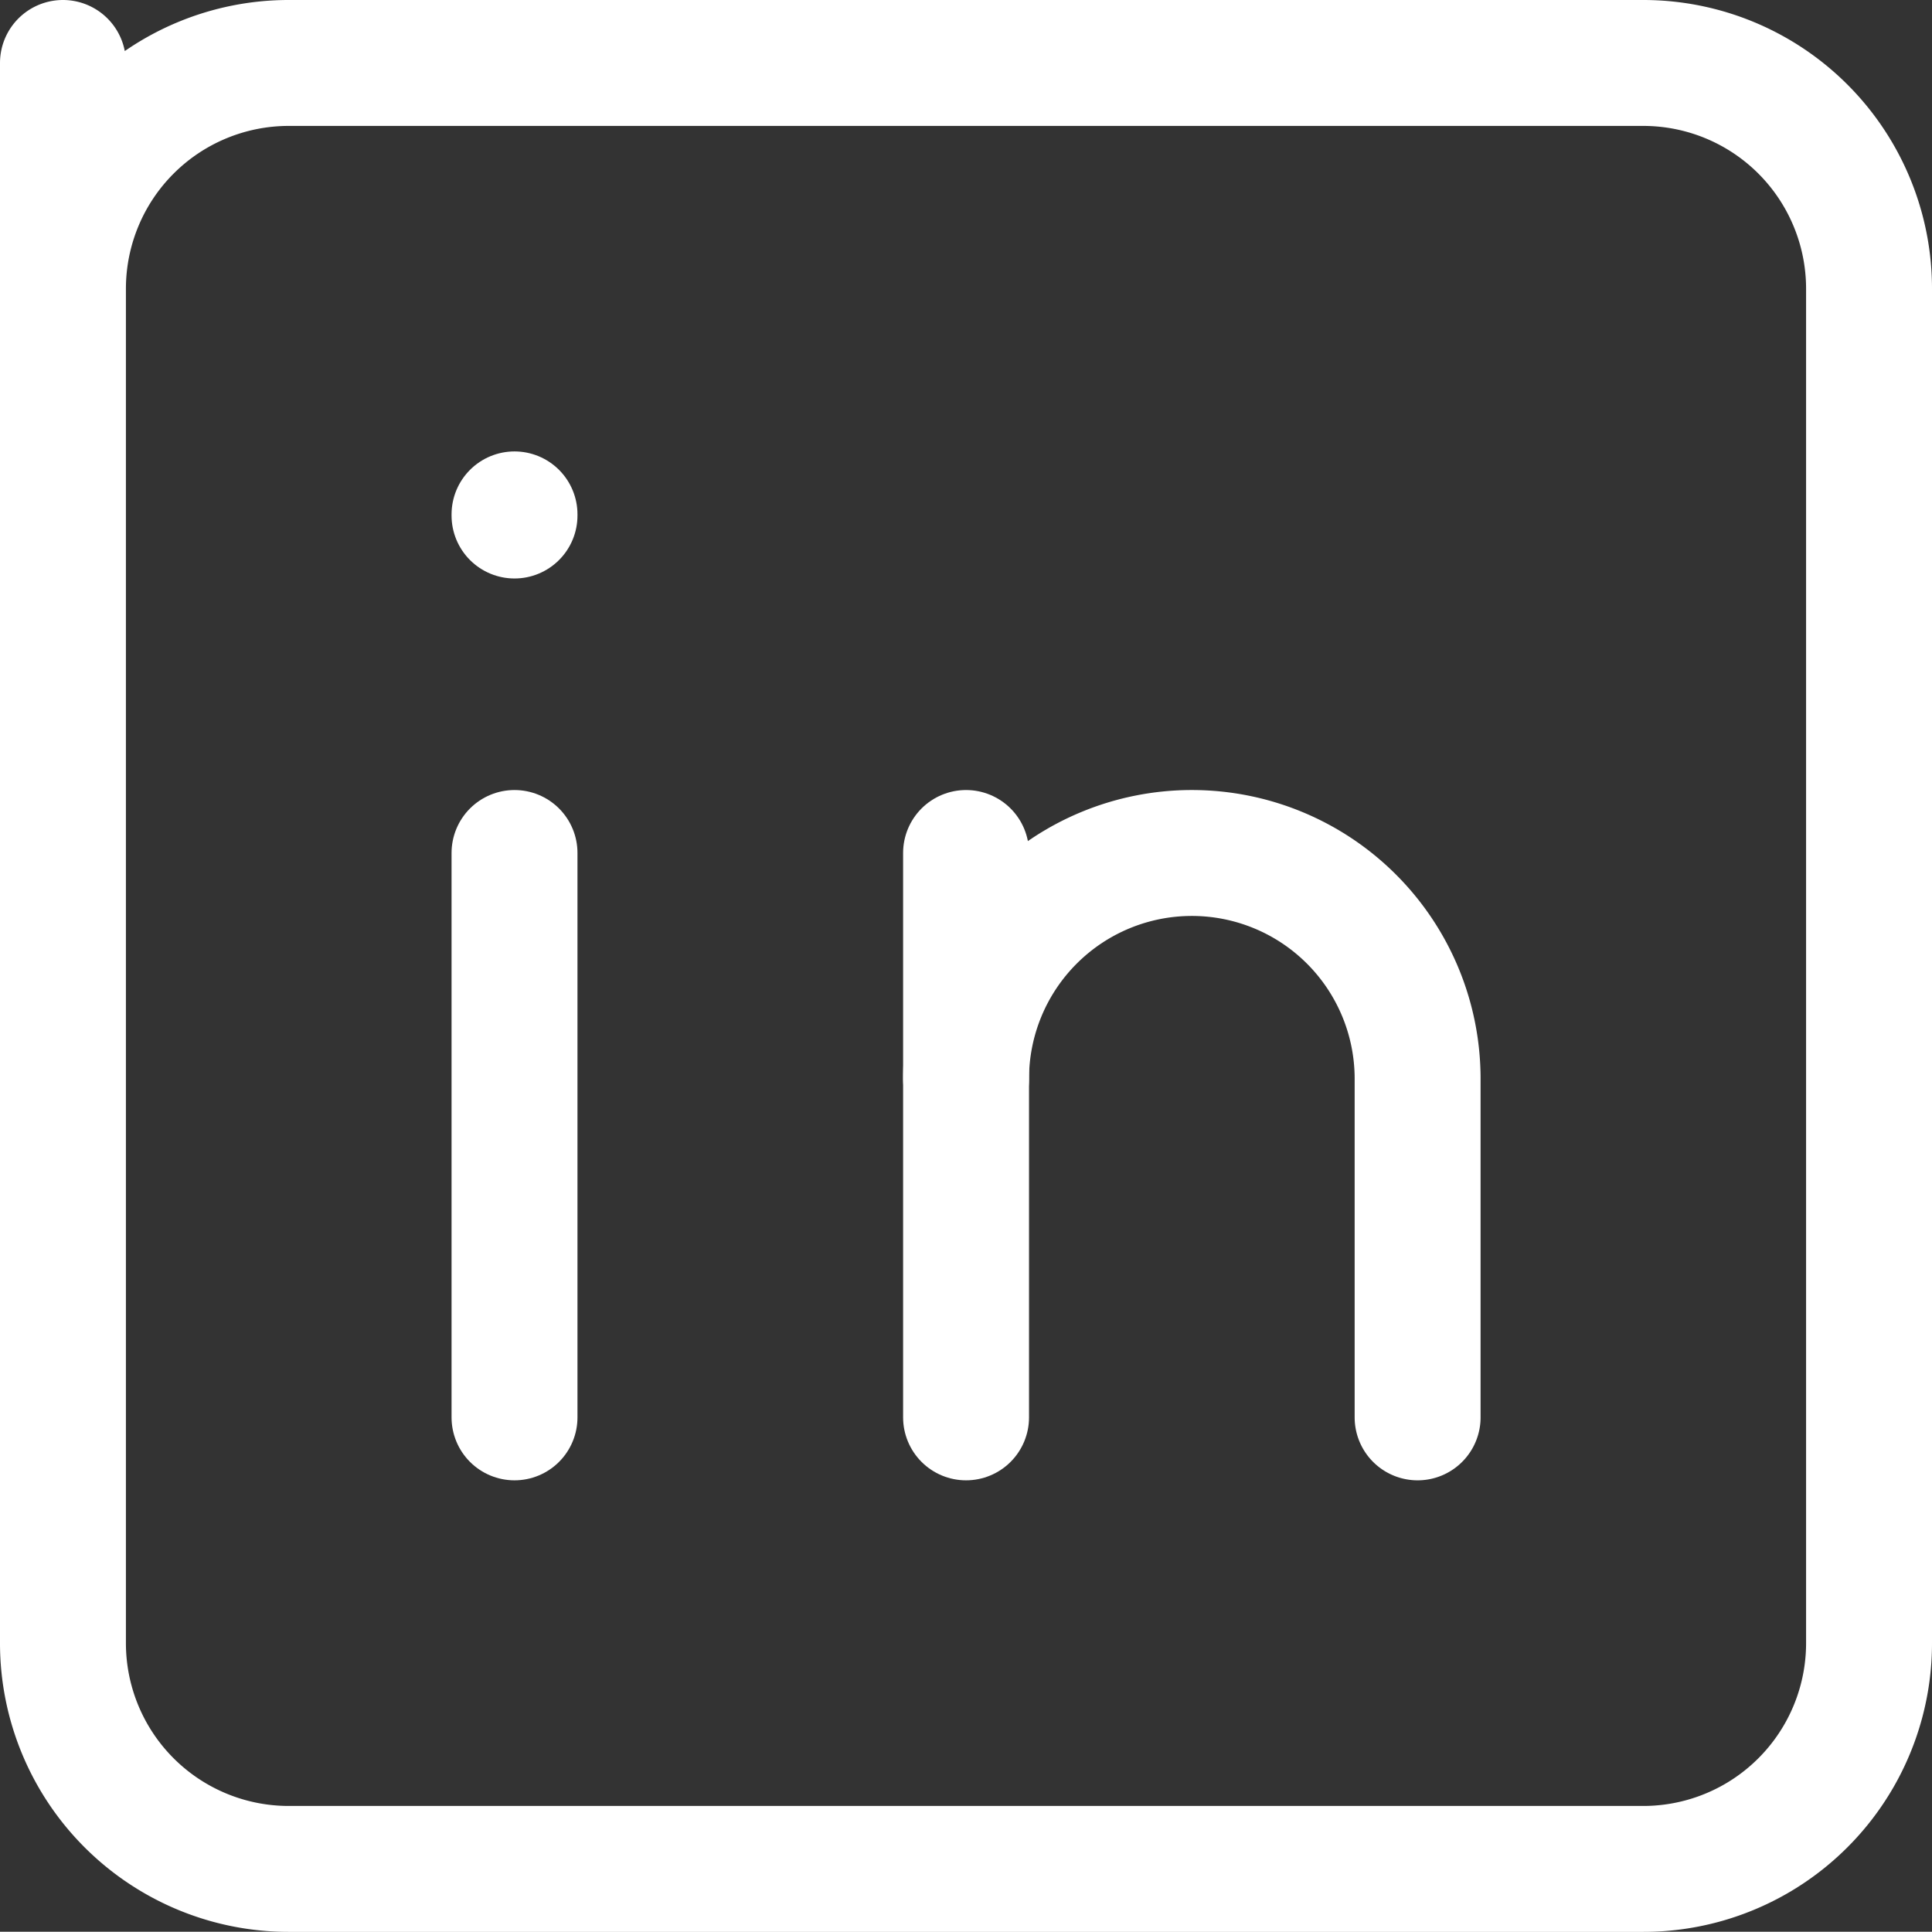 <svg xmlns="http://www.w3.org/2000/svg" width="15.343" height="15.341" viewBox="0 0 15.343 15.341">
  <rect x="0" y="0" width="15.343" height="15.341" fill="#333333" stroke="none"/>
  <g id="Group_1622" data-name="Group 1622" transform="translate(0.5 0.5)">
    <path id="Path_2432" data-name="Path 2432" d="M4,4,4,5.793A1.793,1.793,0,0,1,5.793,4H16.55a1.793,1.793,0,0,1,1.793,1.793V16.549a1.793,1.793,0,0,1-1.793,1.793H5.793A1.793,1.793,0,0,1,4,16.549Z" transform="translate(-4 -4)" fill="none" stroke="#fff" stroke-linecap="round" stroke-linejoin="round" stroke-width="1"/>
    <path id="Path_2433" data-name="Path 2433" d="M8,11v4.482" transform="translate(-4.414 -4.726)" fill="none" stroke="#fff" stroke-linecap="round" stroke-linejoin="round" stroke-width="1"/>
    <path id="Path_2434" data-name="Path 2434" d="M8,8v.009" transform="translate(-4.414 -4.415)" fill="none" stroke="#fff" stroke-linecap="round" stroke-linejoin="round" stroke-width="1"/>
    <path id="Path_2435" data-name="Path 2435" d="M12,15.482V11" transform="translate(-4.828 -4.726)" fill="none" stroke="#fff" stroke-linecap="round" stroke-linejoin="round" stroke-width="1"/>
    <path id="Path_2436" data-name="Path 2436" d="M15.586,15.482V12.793a1.793,1.793,0,0,0-3.586,0" transform="translate(-4.828 -4.726)" fill="none" stroke="#fff" stroke-linecap="round" stroke-linejoin="round" stroke-width="1"/>
  </g>
</svg>
